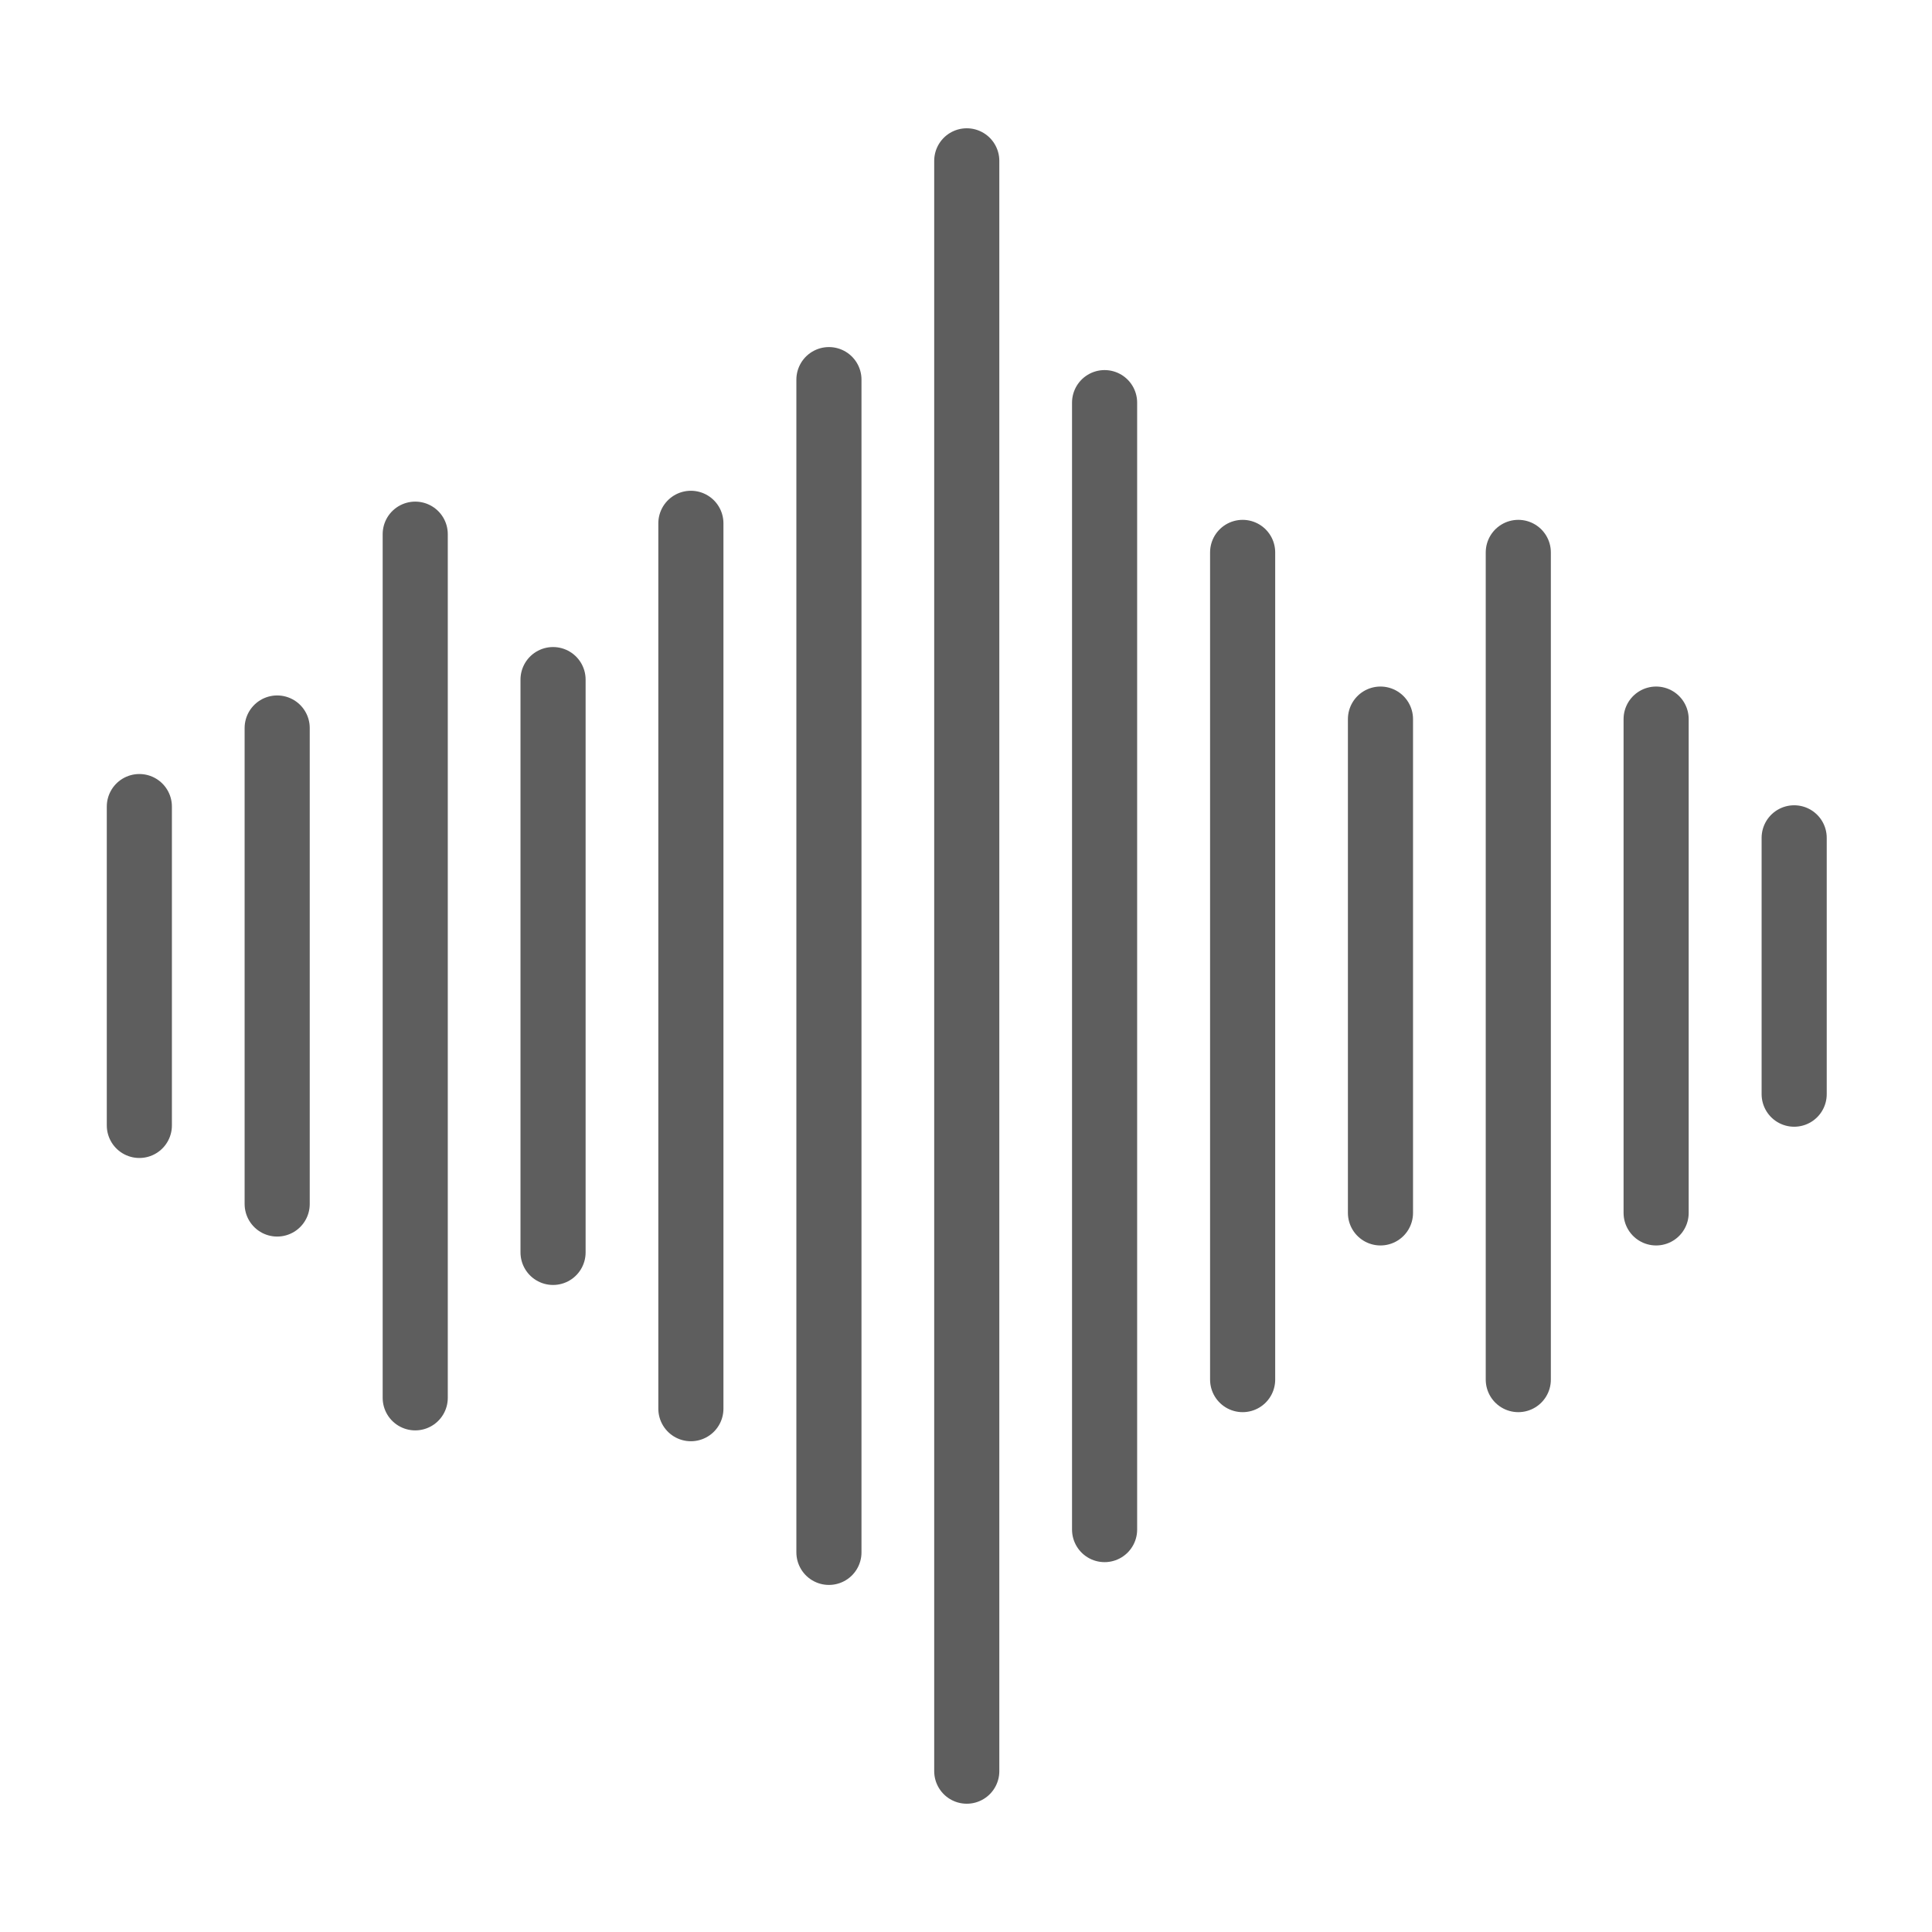 <svg xmlns="http://www.w3.org/2000/svg" id="Camada_2" data-name="Camada 2" viewBox="0 0 89.01 89.01"><defs><style>      .cls-1, .cls-2 {        fill: none;      }      .cls-2 {        stroke: #5e5e5e;        stroke-linecap: round;        stroke-linejoin: round;        stroke-width: 3px;      }    </style></defs><g id="Camada_6" data-name="Camada 6"><g><rect class="cls-1" width="89.01" height="89.01"></rect><g><line class="cls-2" x1="6.42" y1="51.85" x2="6.42" y2="37.16"></line><line class="cls-2" x1="12.77" y1="55.47" x2="12.77" y2="33.54"></line><line class="cls-2" x1="19.13" y1="64.4" x2="19.13" y2="24.61"></line><line class="cls-2" x1="25.48" y1="57.7" x2="25.48" y2="31.31"></line><line class="cls-2" x1="31.83" y1="64.9" x2="31.83" y2="24.11"></line><line class="cls-2" x1="38.19" y1="71.52" x2="38.19" y2="17.49"></line><line class="cls-2" x1="44.54" y1="81.6" x2="44.54" y2="7.41"></line><line class="cls-2" x1="50.89" y1="70.47" x2="50.89" y2="18.55"></line><line class="cls-2" x1="57.25" y1="63.56" x2="57.25" y2="25.45"></line><line class="cls-2" x1="63.6" y1="55.88" x2="63.6" y2="33.13"></line><line class="cls-2" x1="69.95" y1="63.56" x2="69.95" y2="25.45"></line><line class="cls-2" x1="76.3" y1="55.88" x2="76.3" y2="33.13"></line><line class="cls-2" x1="82.66" y1="50.41" x2="82.66" y2="38.6"></line></g></g></g></svg>